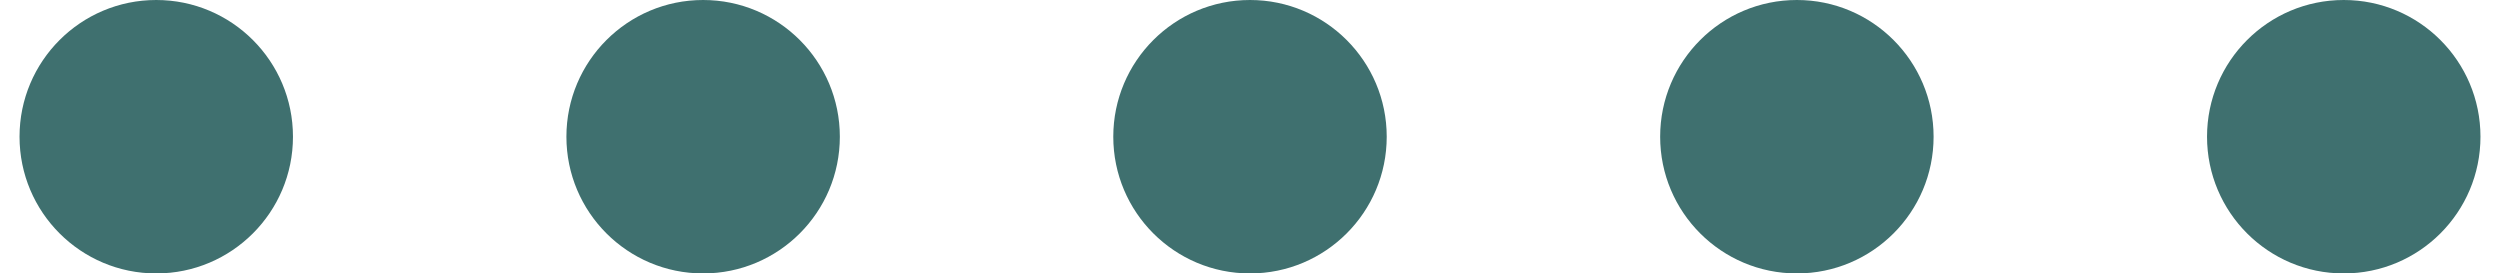 <svg width="64" height="7" viewBox="0 0 64 7" fill="none" xmlns="http://www.w3.org/2000/svg">
<circle cx="4" cy="3.5" r="3.5" fill="#3F706F"/>
<circle cx="18" cy="3.5" r="3.5" fill="#3F706F"/>
<circle cx="32" cy="3.5" r="3.5" fill="#3F706F"/>
<circle cx="46" cy="3.5" r="3.5" fill="#3F706F"/>
<circle cx="60" cy="3.5" r="3.5" fill="#3F706F"/>
</svg>

